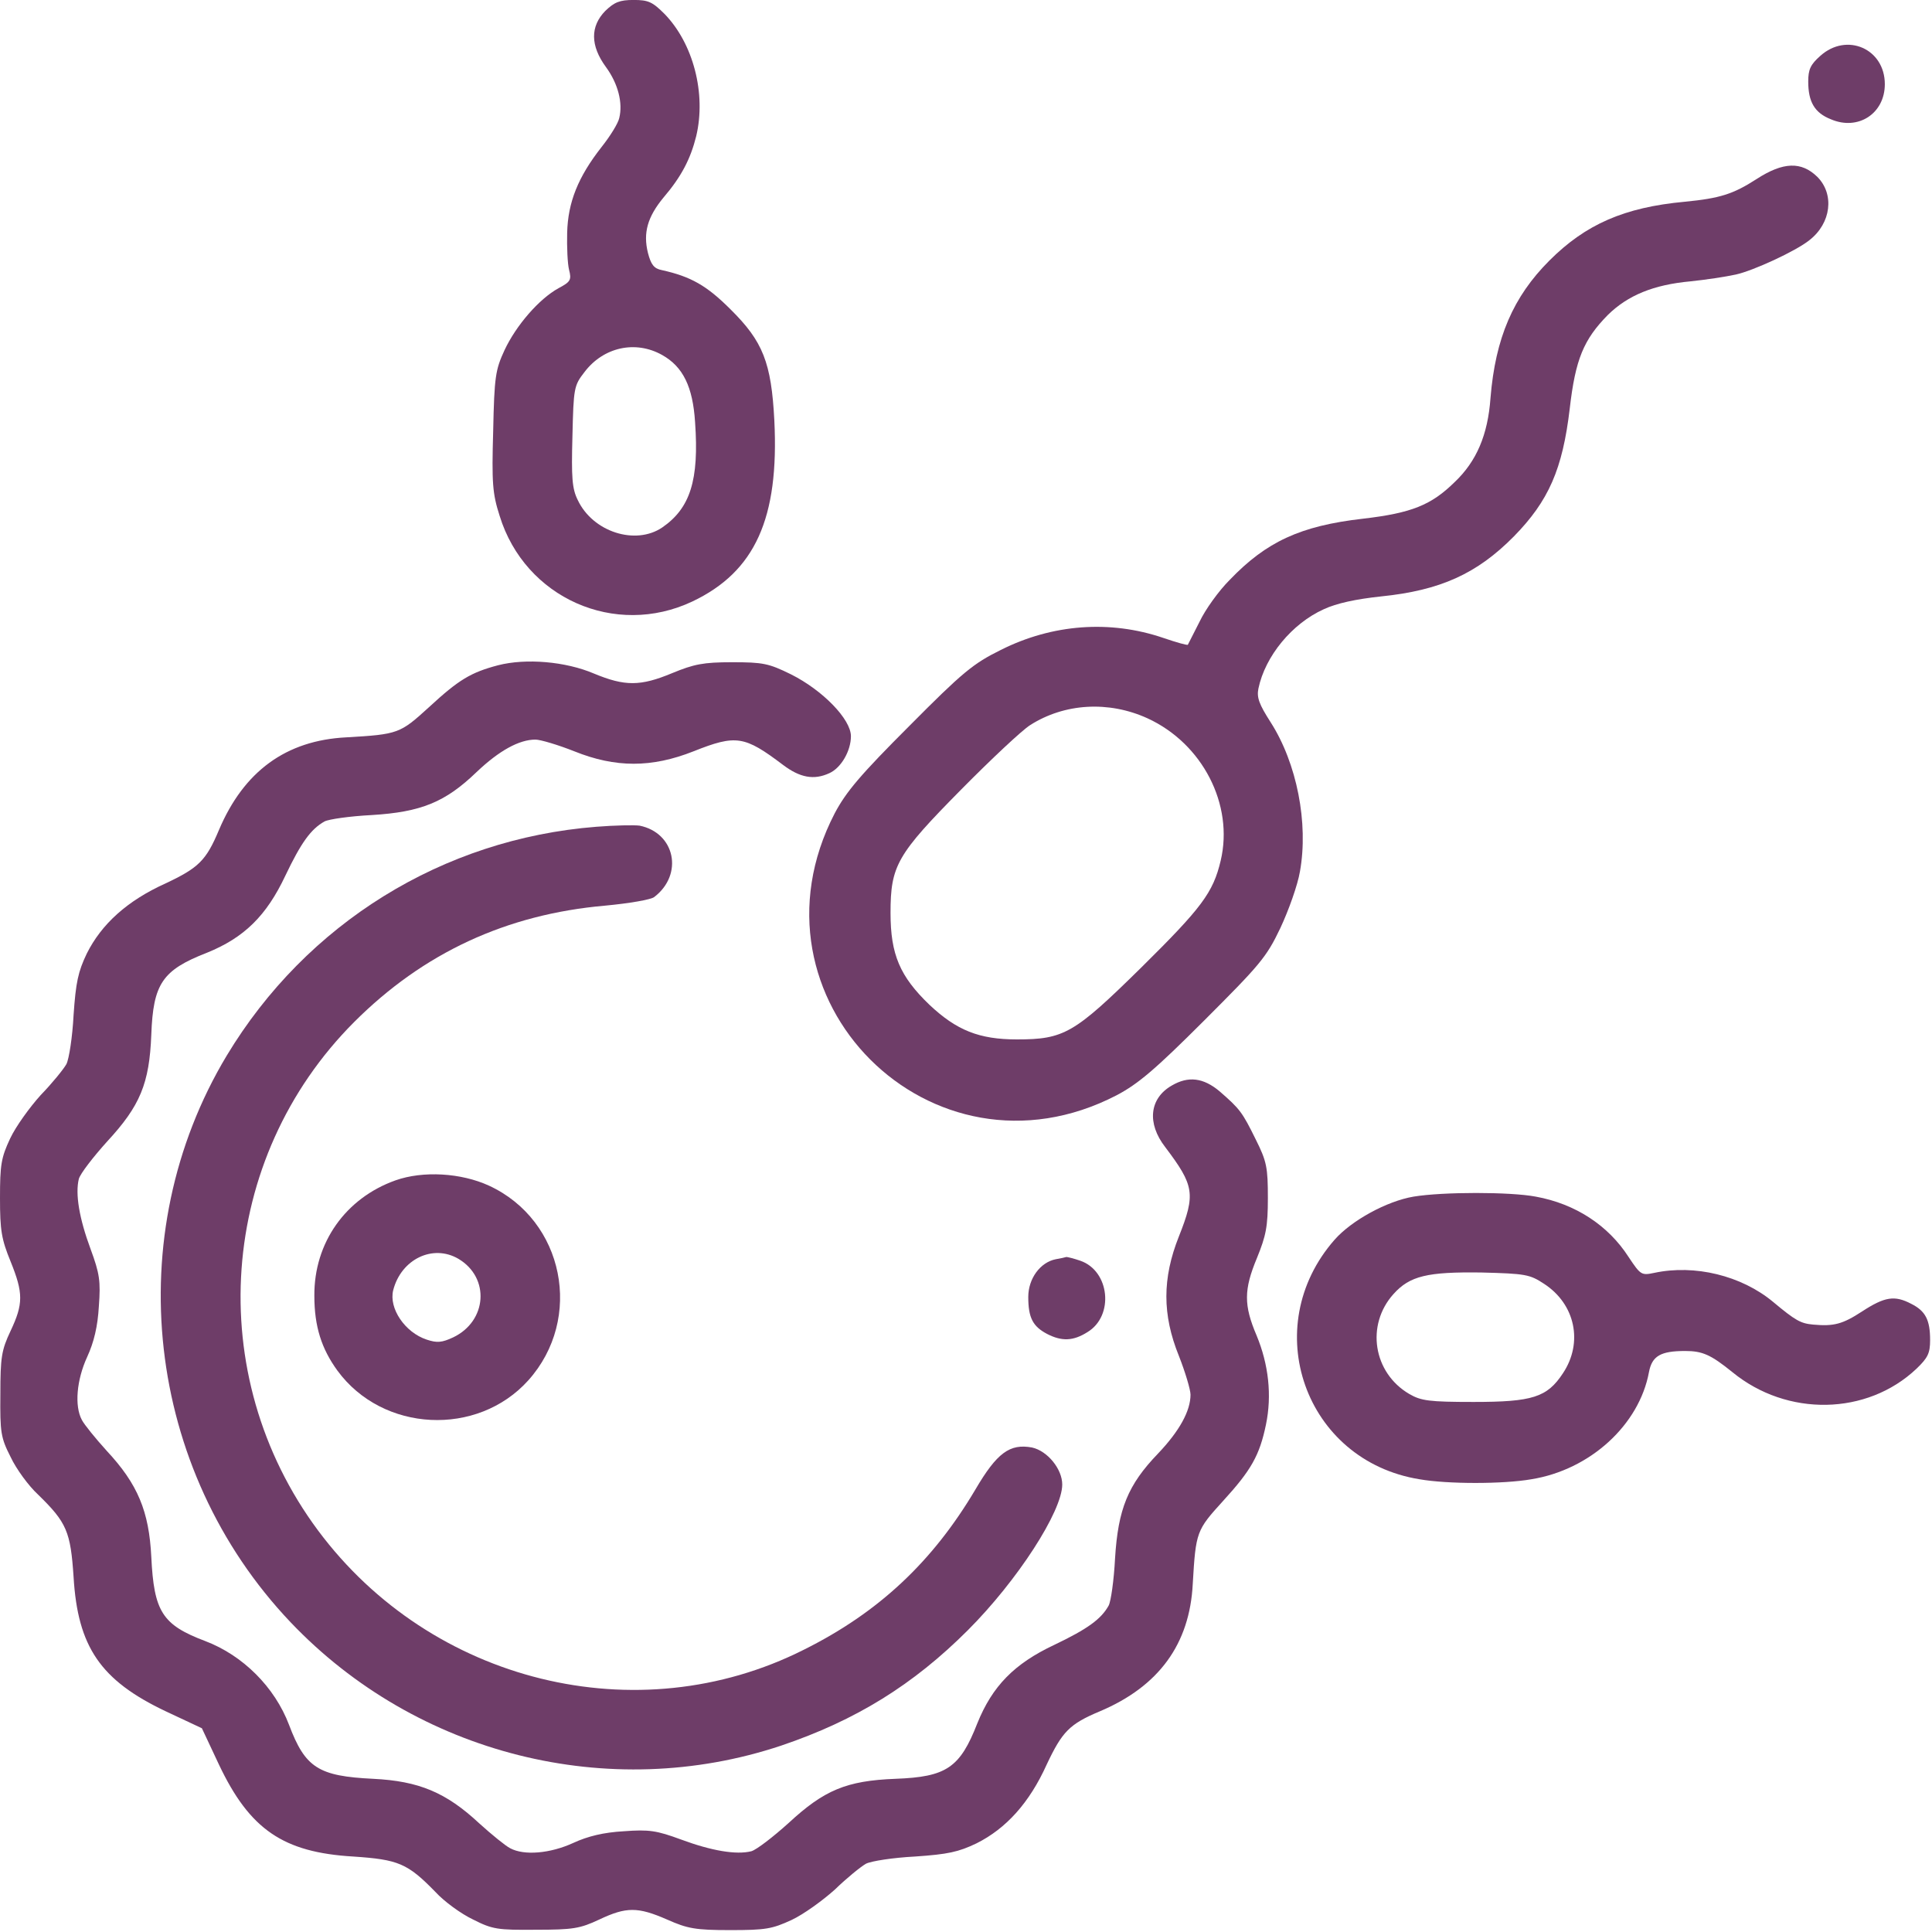 <svg width="48" height="48" viewBox="0 0 48 48" fill="none" xmlns="http://www.w3.org/2000/svg">
<path d="M15.038 0.271C14.663 0.655 14.663 1.133 15.056 1.668C15.357 2.08 15.478 2.558 15.385 2.933C15.357 3.065 15.16 3.383 14.944 3.655C14.363 4.396 14.11 5.024 14.091 5.783C14.082 6.13 14.1 6.552 14.138 6.702C14.203 6.955 14.175 7.002 13.875 7.161C13.397 7.424 12.825 8.08 12.535 8.699C12.31 9.186 12.281 9.355 12.253 10.705C12.216 11.999 12.235 12.261 12.413 12.815C13.041 14.858 15.281 15.852 17.203 14.943C18.76 14.202 19.36 12.88 19.238 10.443C19.163 9.008 18.956 8.483 18.15 7.686C17.56 7.096 17.166 6.871 16.444 6.711C16.247 6.674 16.172 6.571 16.097 6.28C15.975 5.783 16.088 5.39 16.482 4.911C16.931 4.386 17.157 3.946 17.297 3.383C17.55 2.324 17.222 1.077 16.51 0.346C16.21 0.046 16.107 -0.001 15.741 -0.001C15.394 -0.001 15.263 0.055 15.038 0.271ZM16.453 8.821C16.969 9.111 17.213 9.608 17.269 10.489C17.372 11.933 17.147 12.627 16.453 13.105C15.788 13.555 14.728 13.218 14.353 12.421C14.213 12.139 14.194 11.868 14.222 10.836C14.25 9.636 14.26 9.58 14.522 9.243C14.991 8.624 15.788 8.446 16.453 8.821Z" fill="#6E3D68"/>
<path d="M45.225 1.388C44.981 1.604 44.925 1.726 44.925 2.026C44.925 2.532 45.084 2.804 45.487 2.963C46.162 3.254 46.828 2.823 46.828 2.091C46.828 1.21 45.881 0.798 45.225 1.388Z" fill="#6E3D68"/>
<path d="M43.641 4.449C43.059 4.824 42.731 4.927 41.859 5.012C40.35 5.152 39.394 5.574 38.494 6.474C37.594 7.374 37.153 8.396 37.031 9.887C36.965 10.806 36.684 11.462 36.141 11.977C35.559 12.549 35.072 12.746 33.862 12.887C32.306 13.065 31.462 13.459 30.553 14.406C30.281 14.677 29.944 15.146 29.803 15.446C29.653 15.737 29.522 15.999 29.512 16.018C29.503 16.037 29.231 15.962 28.903 15.849C27.581 15.399 26.147 15.502 24.862 16.149C24.178 16.487 23.916 16.702 22.594 18.034C21.375 19.252 21.019 19.674 20.737 20.209C18.356 24.802 23.147 29.593 27.741 27.212C28.275 26.931 28.697 26.574 29.916 25.356C31.294 23.977 31.462 23.79 31.809 23.059C32.016 22.618 32.24 21.99 32.297 21.652C32.512 20.452 32.222 18.962 31.566 17.94C31.284 17.499 31.219 17.331 31.265 17.106C31.434 16.299 32.1 15.493 32.887 15.137C33.206 14.987 33.694 14.884 34.312 14.818C35.784 14.668 36.694 14.256 37.612 13.327C38.475 12.446 38.822 11.659 39 10.149C39.141 8.921 39.347 8.434 39.947 7.824C40.444 7.337 41.081 7.074 42 6.99C42.365 6.952 42.872 6.877 43.125 6.821C43.556 6.727 44.615 6.24 44.953 5.968C45.497 5.546 45.581 4.824 45.15 4.393C44.756 4.009 44.306 4.018 43.641 4.449ZM28.509 17.846C29.878 18.474 30.656 19.993 30.328 21.381C30.14 22.177 29.859 22.552 28.34 24.052C26.691 25.674 26.437 25.824 25.265 25.824C24.328 25.824 23.765 25.599 23.09 24.962C22.359 24.259 22.125 23.715 22.125 22.684C22.125 21.502 22.284 21.231 23.887 19.609C24.619 18.868 25.387 18.146 25.594 18.015C26.447 17.471 27.544 17.406 28.509 17.846Z" fill="#6E3D68"/>
<path d="M12.375 16.528C11.7 16.706 11.4 16.884 10.659 17.569C9.938 18.225 9.9 18.244 8.606 18.319C7.106 18.394 6.056 19.163 5.438 20.625C5.119 21.384 4.931 21.562 4.116 21.947C3.159 22.378 2.522 22.959 2.156 23.691C1.941 24.141 1.884 24.403 1.828 25.219C1.8 25.762 1.716 26.306 1.65 26.438C1.575 26.569 1.294 26.916 1.012 27.206C0.741 27.506 0.394 27.984 0.253 28.284C0.028 28.762 0 28.941 0 29.766C0 30.572 0.037 30.788 0.263 31.341C0.581 32.128 0.581 32.391 0.263 33.066C0.037 33.544 0.009 33.722 0.009 34.641C0 35.587 0.019 35.719 0.263 36.197C0.403 36.497 0.713 36.919 0.947 37.134C1.659 37.828 1.753 38.053 1.828 39.178C1.931 40.913 2.494 41.747 4.116 42.516L5.016 42.938L5.438 43.837C6.206 45.459 7.041 46.022 8.775 46.125C9.9 46.2 10.125 46.294 10.819 47.006C11.034 47.241 11.456 47.55 11.756 47.691C12.234 47.934 12.366 47.953 13.312 47.944C14.231 47.944 14.409 47.916 14.887 47.691C15.562 47.372 15.844 47.372 16.575 47.691C17.081 47.916 17.278 47.953 18.141 47.953C19.022 47.953 19.181 47.925 19.669 47.7C19.969 47.559 20.447 47.212 20.747 46.941C21.038 46.659 21.384 46.378 21.516 46.303C21.647 46.237 22.191 46.153 22.734 46.125C23.55 46.069 23.812 46.013 24.262 45.797C24.994 45.431 25.575 44.794 26.006 43.837C26.391 43.022 26.569 42.834 27.328 42.516C28.791 41.897 29.559 40.847 29.634 39.347C29.709 38.053 29.728 38.016 30.384 37.294C31.087 36.525 31.294 36.159 31.453 35.391C31.603 34.669 31.519 33.9 31.219 33.178C30.9 32.428 30.9 32.044 31.228 31.256C31.453 30.703 31.5 30.478 31.5 29.766C31.5 29.006 31.472 28.856 31.2 28.312C30.863 27.628 30.806 27.553 30.3 27.113C29.897 26.775 29.522 26.728 29.109 26.972C28.556 27.291 28.491 27.909 28.95 28.5C29.672 29.456 29.709 29.663 29.288 30.722C28.875 31.762 28.875 32.663 29.288 33.684C29.447 34.087 29.578 34.528 29.578 34.65C29.578 35.053 29.306 35.55 28.772 36.112C28.022 36.891 27.778 37.491 27.703 38.719C27.675 39.263 27.6 39.788 27.544 39.891C27.356 40.228 27.019 40.472 26.194 40.866C25.2 41.334 24.656 41.888 24.281 42.816C23.85 43.922 23.512 44.147 22.247 44.194C21.028 44.241 20.475 44.475 19.594 45.291C19.209 45.638 18.797 45.956 18.666 45.994C18.291 46.087 17.681 45.984 16.922 45.703C16.312 45.478 16.125 45.45 15.497 45.497C15 45.525 14.606 45.619 14.241 45.788C13.669 46.05 13.022 46.106 12.675 45.919C12.562 45.862 12.216 45.581 11.906 45.3C11.081 44.531 10.406 44.25 9.272 44.194C7.912 44.128 7.584 43.922 7.181 42.853C6.825 41.916 6.037 41.128 5.1 40.772C4.031 40.369 3.825 40.041 3.759 38.681C3.703 37.547 3.422 36.872 2.653 36.047C2.372 35.737 2.091 35.391 2.034 35.278C1.847 34.931 1.903 34.284 2.166 33.712C2.334 33.347 2.428 32.953 2.456 32.456C2.503 31.828 2.475 31.641 2.25 31.031C1.969 30.272 1.866 29.663 1.959 29.288C1.997 29.156 2.316 28.744 2.663 28.359C3.478 27.478 3.712 26.925 3.759 25.706C3.806 24.441 4.031 24.103 5.138 23.672C6.066 23.297 6.619 22.753 7.088 21.759C7.481 20.934 7.725 20.597 8.062 20.409C8.166 20.353 8.691 20.278 9.234 20.25C10.463 20.175 11.062 19.931 11.841 19.181C12.403 18.647 12.9 18.375 13.303 18.375C13.425 18.375 13.866 18.506 14.269 18.666C15.291 19.078 16.191 19.078 17.231 18.666C18.291 18.244 18.497 18.281 19.453 19.003C19.875 19.322 20.222 19.387 20.606 19.209C20.897 19.078 21.141 18.656 21.141 18.291C21.141 17.869 20.438 17.147 19.65 16.753C19.097 16.481 18.956 16.453 18.188 16.453C17.475 16.453 17.241 16.5 16.697 16.725C15.909 17.053 15.525 17.053 14.756 16.734C14.053 16.434 13.069 16.35 12.375 16.528Z" fill="#6E3D68"/>
<path d="M14.813 20.541C10.997 20.841 7.613 22.942 5.635 26.223C2.953 30.685 3.61 36.507 7.219 40.304C10.35 43.595 15.131 44.795 19.406 43.37C21.263 42.742 22.688 41.86 24.047 40.501C25.275 39.273 26.391 37.548 26.391 36.882C26.391 36.498 26.025 36.048 25.641 35.963C25.088 35.86 24.769 36.095 24.235 37.004C23.175 38.795 21.834 40.06 19.969 40.988C15.835 43.07 10.716 41.804 7.903 38.026C5.025 34.154 5.41 28.782 8.803 25.388C10.519 23.673 12.581 22.716 15.028 22.501C15.628 22.445 16.181 22.351 16.256 22.285C16.988 21.723 16.772 20.692 15.891 20.513C15.759 20.495 15.272 20.504 14.813 20.541Z" fill="#6E3D68"/>
<path d="M9.825 29.326C8.588 29.767 7.8 30.873 7.81 32.195C7.81 32.955 7.988 33.508 8.382 34.051C9.507 35.589 11.86 35.701 13.125 34.295C14.503 32.758 14.016 30.32 12.15 29.458C11.457 29.139 10.51 29.083 9.825 29.326ZM11.391 31.276C12.178 31.745 12.103 32.823 11.26 33.226C10.978 33.358 10.857 33.367 10.603 33.283C10.06 33.105 9.657 32.505 9.769 32.055C9.966 31.286 10.753 30.901 11.391 31.276Z" fill="#6E3D68"/>
<path d="M35.118 29.73C34.453 29.843 33.581 30.321 33.159 30.799C31.247 32.974 32.419 36.293 35.269 36.752C35.962 36.874 37.35 36.874 38.044 36.752C39.506 36.518 40.725 35.402 40.968 34.09C41.044 33.687 41.259 33.565 41.868 33.565C42.3 33.565 42.506 33.659 43.04 34.09C44.4 35.206 46.387 35.168 47.615 34.005C47.897 33.734 47.953 33.621 47.953 33.293C47.953 32.796 47.84 32.571 47.484 32.393C47.072 32.177 46.828 32.215 46.265 32.581C45.778 32.899 45.562 32.956 45.047 32.909C44.737 32.88 44.615 32.815 44.053 32.346C43.265 31.69 42.103 31.409 41.1 31.624C40.781 31.69 40.762 31.68 40.462 31.23C39.956 30.443 39.14 29.909 38.156 29.73C37.519 29.609 35.85 29.609 35.118 29.73ZM38.362 31.896C39.14 32.402 39.337 33.359 38.831 34.118C38.437 34.718 38.072 34.831 36.609 34.831C35.503 34.831 35.306 34.802 35.015 34.634C34.115 34.109 33.928 32.918 34.622 32.149C35.025 31.699 35.465 31.596 36.806 31.615C37.903 31.643 38.006 31.662 38.362 31.896Z" fill="#6E3D68"/>
<path d="M26.231 31.285C25.847 31.36 25.547 31.763 25.547 32.223C25.547 32.738 25.659 32.954 26.016 33.142C26.381 33.329 26.663 33.32 27.019 33.095C27.684 32.691 27.572 31.576 26.841 31.323C26.681 31.267 26.522 31.229 26.494 31.229C26.466 31.238 26.344 31.267 26.231 31.285Z" fill="#6E3D68"/>
</svg>
